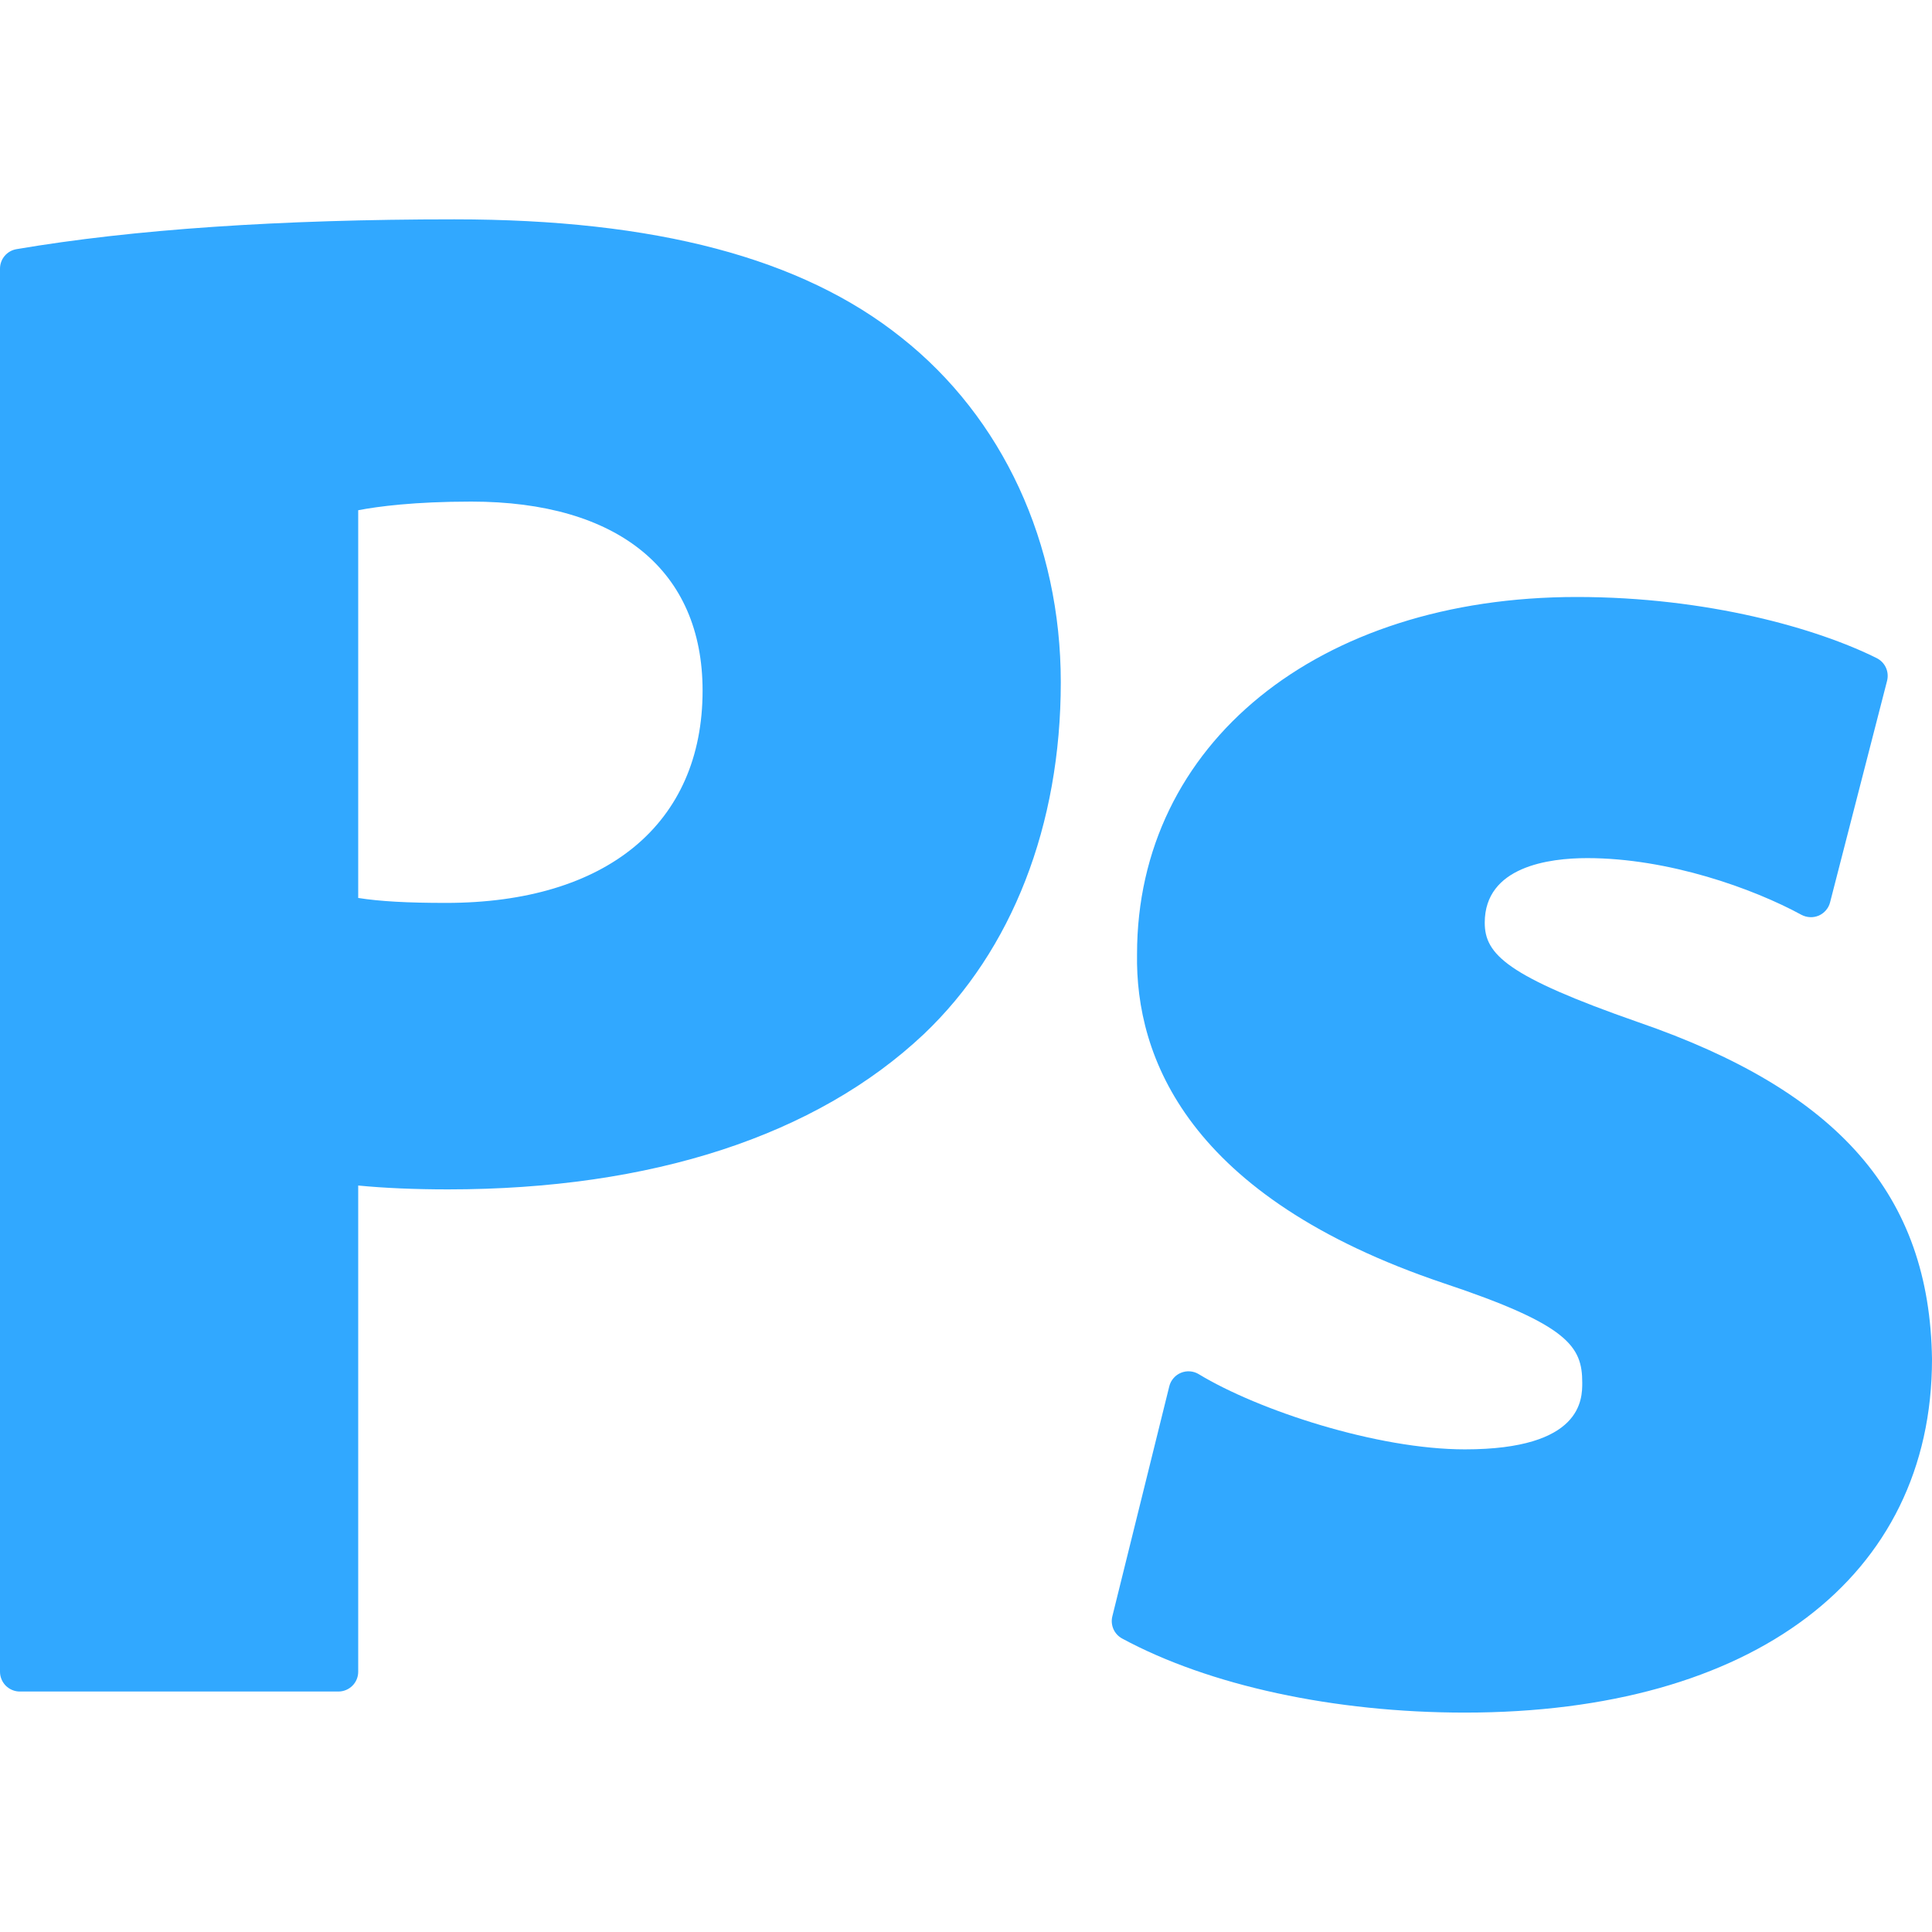 <?xml version="1.0" encoding="UTF-8"?> <svg xmlns="http://www.w3.org/2000/svg" width="32" height="32" viewBox="0 0 32 32" fill="none"><path d="M5.933 27.689V19.636C6.363 19.678 6.869 19.7 7.422 19.7C10.791 19.7 13.516 18.811 15.301 17.129C16.764 15.739 17.57 13.669 17.57 11.3C17.57 8.998 16.607 6.918 14.931 5.592C13.283 4.274 10.861 3.633 7.527 3.633C4.639 3.633 2.199 3.799 0.273 4.127C0.197 4.14 0.127 4.179 0.077 4.239C0.027 4.298 1.97593e-05 4.373 0 4.45V27.689C0 27.776 0.035 27.859 0.096 27.921C0.158 27.982 0.241 28.017 0.328 28.017H5.605C5.692 28.017 5.776 27.982 5.837 27.921C5.899 27.859 5.933 27.776 5.933 27.689ZM5.933 14.873V8.451C6.255 8.389 6.86 8.308 7.806 8.308C10.241 8.308 11.637 9.449 11.637 11.439C11.637 13.641 10.049 14.955 7.387 14.955C6.749 14.955 6.294 14.93 5.933 14.873ZM27.133 16.93C24.958 16.17 24.592 15.807 24.592 15.283C24.592 14.352 25.656 14.213 26.29 14.213C27.638 14.213 29.043 14.719 29.837 15.152C29.881 15.175 29.93 15.189 29.98 15.191C30.03 15.194 30.079 15.184 30.125 15.165C30.171 15.145 30.212 15.114 30.244 15.076C30.276 15.039 30.3 14.994 30.312 14.945L31.256 11.276C31.274 11.204 31.268 11.127 31.237 11.059C31.206 10.99 31.152 10.935 31.085 10.901C30.105 10.412 28.285 9.888 26.115 9.888C21.828 9.888 18.833 12.322 18.833 15.802C18.804 17.5 19.662 19.824 23.915 21.255C25.981 21.944 26.207 22.302 26.207 22.901C26.207 23.174 26.207 24.006 24.263 24.006C22.808 24.006 20.842 23.359 19.856 22.761C19.812 22.734 19.762 22.718 19.711 22.714C19.659 22.71 19.608 22.718 19.56 22.738C19.513 22.757 19.47 22.788 19.437 22.827C19.403 22.866 19.379 22.912 19.367 22.962L18.424 26.771C18.406 26.842 18.413 26.916 18.442 26.983C18.471 27.049 18.522 27.104 18.586 27.139C20.029 27.919 22.099 28.366 24.263 28.366C29.035 28.366 32 26.125 32 22.512C31.962 19.797 30.46 18.076 27.133 16.93Z" fill="#31A8FF"></path></svg> 